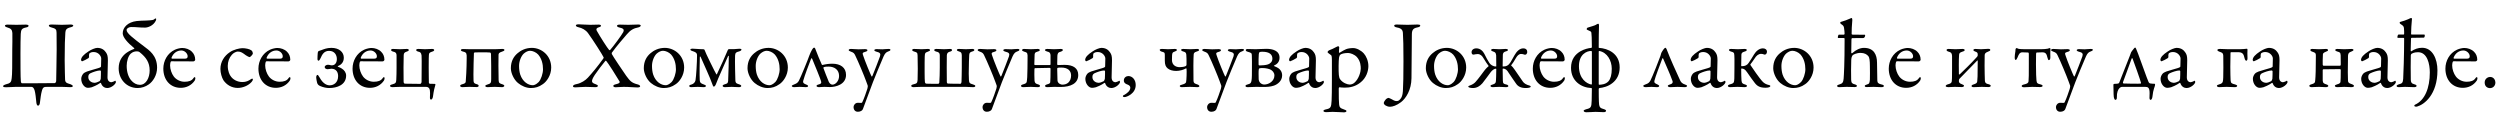 <?xml version="1.0"?>
<svg version="1.1" xmlns="http://www.w3.org/2000/svg" width="1036.071px" height="51px"><path fill="#000000" d="M25.72,36l-6.16,0c-1.32,0-1.84,0.04-2.28,1.96c-0.28,0.96-0.48,2.6-0.76,4.76c-0.04,0.48-0.36,1.08-0.76,1.08c-0.28,0-0.6-0.44-0.68-1.16c-0.2-2.08-0.4-3.96-0.72-5.12c-0.28-0.92-0.68-1.52-1.32-1.52l-6.52,0c-0.96,0-2.64,0.16-3.96,0.16c-0.96,0-1.28-0.16-1.28-0.4c0-0.4,0.56-0.64,1-0.76c2.08-0.48,2.4-1,2.56-2.52c0.24-1.6,0.24-5.76,0.24-12c0-1.24,0.12-5.28,0.04-6.8c-0.08-1.32-0.6-1.88-2-2.28c-0.84-0.24-1.08-0.48-1.08-0.76s0.48-0.44,1.12-0.44c1.08,0,2.56,0.08,3.64,0.08c1.64,0,2.84-0.08,3.8-0.08c0.84,0,1.24,0.2,1.24,0.44c0,0.4-0.32,0.6-1.12,0.76c-1.72,0.36-2,0.92-2.12,2.64c-0.08,1.08-0.12,5.16-0.12,8.24c0,2.92,0,10.16,0.16,11.4c0.08,0.76,0.36,0.84,0.6,0.84c4.36,0.04,8.16-0.08,13.44-0.08c0.24,0,0.48-0.32,0.6-0.8c0-0.96,0.2-9.92,0.2-13.16c0-1.76-0.04-5.32-0.04-6.88c0-1.48-0.4-1.76-2.16-2.24c-0.6-0.16-1.04-0.4-1.04-0.8c0-0.28,0.44-0.4,1.28-0.4c1.04,0,3,0.12,4.12,0.12c1.28,0,3.12-0.12,3.6-0.12c0.64,0,1.12,0.16,1.12,0.48c0,0.2-0.32,0.48-1.16,0.68c-1.72,0.4-2.04,1.08-2.12,2.2c-0.16,1.88-0.28,5.56-0.28,11.44c0,3.6,0.16,7.2,0.16,7.72c0,1.56,0.56,1.72,2.28,2.24c0.56,0.2,0.92,0.48,0.92,0.76c0,0.32-0.36,0.44-1.12,0.44c-0.68,0-2.12-0.12-3.32-0.12z M40.31,19.84c2,0,3,1,3.6,1.88c0.6,0.84,0.8,1.64,0.8,3.32c0,1.56-0.16,6.6-0.16,7.04c0,1.84,1.28,2,1.6,2c0.16,0,1.08-0.28,1.52-0.6c0.12-0.08,0.16,0,0.24,0.12c0.12,0.12,0.12,0.36,0.12,0.4c0,0.76-1.8,2.48-3.6,2.48c-0.92,0-2.08-0.52-2.56-2c0-0.04-0.16-0.2-0.24-0.16c-1.48,1.04-3.2,1.72-3.6,1.84c-0.44,0.16-1.4,0.24-1.6,0.24c-1.4,0-2.76-1.72-2.76-3.72c0-0.72,0.32-1.48,0.76-2.04c0.4-0.52,1-0.72,1.6-1c0.6-0.24,3.8-1.12,4.68-1.4c0.92-0.28,1.16-0.48,1.16-0.72c0.04-0.36,0.08-2.8,0.08-3.28c0-1-1.16-2.68-3.12-2.68c-0.84,0-1.36,0.24-1.64,0.44c-0.24,0.12-0.36,0.84-0.28,1.64c0,0.12-0.16,0.36-0.24,0.44c-0.4,0.32-2.4,1.32-2.6,1.32c-0.24,0-0.48-0.32-0.48-0.52c0-1.16,1.12-2.28,3-3.52c1.16-0.84,2.96-1.52,3.72-1.52z M39.11,34.32c0.6,0,1.4-0.28,2.16-0.68c0.24-0.16,0.48-0.92,0.48-1c0.08-0.96,0.08-2.32,0.08-3.12c0-0.12-0.16-0.32-0.32-0.32c-1.12,0-3.04,0.68-4.12,1.2c-0.4,0.28-0.8,0.56-0.8,1.52c0,1.76,1.68,2.4,2.52,2.4z M56.781,21.28c-1.04,0-1.76,0.24-2.6,0.96c-1.04,0.96-1.68,3.08-1.68,5c0,5.28,2.88,7.92,5.48,7.92s4.04-3,4.04-5.96c0-3.28-1.44-5.4-4.08-7.52c-0.32-0.28-0.72-0.4-1.16-0.4z M55.581,19.92c-2.6-2.12-4.72-4.44-4.72-6.12c0-2.44,2.12-4.64,5.76-5.08c1.4-0.16,2.64-0.16,3.76-0.2c2.92-0.12,3.28-0.24,3.72-0.68c0.08-0.08,0.28-0.2,0.4-0.2c0.32,0,0.24,0.52,0.12,0.84c-1.08,2.32-3.52,2.96-4.48,2.96c-2.52,0-3.44-0.24-5.64-0.24c-1.32,0-2.04,0.68-2.04,1.24c0,1.32,2.64,3.32,7.2,6.76c2.16,1.64,5.44,3.76,5.44,8.84c0,3.2-1.76,5.8-3.48,6.96c-1.32,0.92-2.88,1.48-4.6,1.48c-4.56,0-7.84-3.64-7.84-8.16c0-3.2,1.52-5.08,3.04-6.28c0.88-0.64,1.84-1.2,3.32-1.76c0.16-0.08,0.2-0.24,0.04-0.36z M75.531,19.88c1.4,0,2.96,0.52,3.96,1.52c0.88,0.84,1.4,1.96,1.4,3.36c0,0.24-0.32,0.68-0.76,0.68s-7.28,0-9.12-0.04c-0.12,0-0.28,0.2-0.32,0.32c-0.12,0.32-0.2,1-0.2,1.4c0,1.56,0.64,3.4,1.52,4.56c0.88,1.2,2.56,2.2,4.48,2.2c1.76,0,2.96-0.44,3.64-1.44c0.16-0.24,0.36-0.48,0.52-0.48c0.24,0,0.32,0.28,0.32,0.48c0,0.32-0.16,0.76-0.28,0.96c-1.4,2.04-3.52,3-5.8,3c-4.32,0-7.2-3.28-7.2-7.96c0-3.2,1.68-6.4,4.8-7.84c1.04-0.48,2.36-0.72,3.04-0.72z M75.131,20.92c-1.8,0-3.32,1.12-4.04,2.96c-0.08,0.2,0.08,0.44,0.16,0.44c1.04,0.04,3.16,0.04,5.16,0c0.96,0,1.36-0.2,1.36-1c0-1.12-1.2-2.4-2.64-2.4z  M100.472,19.96c1.2,0,2.96,0.32,3.72,0.92c0.4,0.28,0.6,0.96,0.6,1.2c0,0.64-1.16,1.6-1.32,1.6c-0.24,0-0.92-0.32-1.56-0.76c-1.32-0.96-2-1.56-3.36-1.56c-0.64,0-1.84,0.56-2.48,1.36c-1.08,1.2-1.68,2.84-1.68,4.6c0,2.32,0.88,3.76,1.04,4c1,1.68,2.96,2.68,5.04,2.68c1.48,0,2.52-0.48,3.56-1.2c0.44-0.32,0.76-0.2,0.76,0c0,0.44-0.2,0.84-0.52,1.16c-1.4,1.56-3.68,2.48-5.76,2.48c-2.52,0-4.64-1.32-5.92-3.2c-0.68-1.12-1.24-3-1.24-4.68c0-2.92,1.56-5.36,3.88-6.92c1.56-1.12,4.16-1.68,5.24-1.68z M114.943,19.88c1.4,0,2.96,0.52,3.96,1.52c0.88,0.84,1.4,1.96,1.4,3.36c0,0.24-0.32,0.68-0.76,0.68s-7.28,0-9.12-0.04c-0.12,0-0.28,0.2-0.32,0.32c-0.12,0.32-0.2,1-0.2,1.4c0,1.56,0.64,3.4,1.52,4.56c0.88,1.2,2.56,2.2,4.48,2.2c1.76,0,2.96-0.44,3.64-1.44c0.16-0.24,0.36-0.48,0.52-0.48c0.24,0,0.32,0.28,0.32,0.48c0,0.32-0.16,0.76-0.28,0.96c-1.4,2.04-3.52,3-5.8,3c-4.32,0-7.2-3.28-7.2-7.96c0-3.2,1.68-6.4,4.8-7.84c1.04-0.48,2.36-0.72,3.04-0.72z M114.543,20.92c-1.8,0-3.32,1.12-4.04,2.96c-0.08,0.2,0.08,0.44,0.16,0.44c1.04,0.04,3.16,0.04,5.16,0c0.96,0,1.36-0.2,1.36-1c0-1.12-1.2-2.4-2.64-2.4z  M143.444,31.32c0,3.92-3.88,5.16-7,5.16c-1.2,0-2.52-0.28-3.8-0.84c-0.72-0.32-1.08-0.76-1.24-1.4c-0.16-0.48-0.28-1.44-0.36-2.04c-0.04-0.64,0.24-1.16,0.52-1.16c0.2,0,0.44,0.28,0.84,1c1.56,2.88,3.24,3.32,4.24,3.32c1.64,0,3.48-1.12,3.48-3.8c0-1.2-0.44-3.04-2.8-3.08c-0.44,0-0.88,0.2-1.52,0.2s-1.24-0.32-1.24-0.88s0.72-0.96,1.32-0.96c0.72,0,1.08,0.24,1.64,0.24c1.4,0,2.08-1.2,2.08-2.6c0-1.64-0.92-3.4-3.24-3.4c-2,0-2.84,1.44-3.52,3.04c-0.2,0.48-0.56,1.04-0.84,1.04c-0.32,0-0.44-0.44-0.44-0.6c0-0.28,0.04-2.24,0.12-2.68c0.04-0.36,0.2-0.6,0.36-0.72c0.08-0.04,0.84-0.28,1.28-0.44c0.84-0.32,2.16-0.88,4-0.88c3.24,0,5.16,1.76,5.16,4.08c0,1.96-1.16,2.96-2.44,3.48c-0.2,0.08,0,0.28,0.16,0.32c0.64,0.2,1,0.44,1.48,0.72c1.04,0.64,1.76,1.68,1.76,2.88z M153.954,19.88c1.4,0,2.96,0.52,3.96,1.52c0.88,0.84,1.4,1.96,1.4,3.36c0,0.24-0.32,0.68-0.76,0.68s-7.28,0-9.12-0.04c-0.12,0-0.28,0.2-0.32,0.32c-0.12,0.32-0.2,1-0.2,1.4c0,1.56,0.64,3.4,1.52,4.56c0.88,1.2,2.56,2.2,4.48,2.2c1.76,0,2.96-0.44,3.64-1.44c0.16-0.24,0.36-0.48,0.52-0.48c0.24,0,0.32,0.28,0.32,0.48c0,0.32-0.16,0.76-0.28,0.96c-1.4,2.04-3.52,3-5.8,3c-4.32,0-7.2-3.28-7.2-7.96c0-3.2,1.68-6.4,4.8-7.84c1.04-0.48,2.36-0.72,3.04-0.72z M153.554,20.92c-1.8,0-3.32,1.12-4.04,2.96c-0.08,0.2,0.08,0.44,0.16,0.44c1.04,0.04,3.16,0.04,5.16,0c0.96,0,1.36-0.2,1.36-1c0-1.12-1.2-2.4-2.64-2.4z M162.065,20.72c0-0.24,0.32-0.44,0.76-0.44c1.16,0,2,0.12,2.92,0.12c1.28,0,1.76-0.12,2.84-0.12c0.44,0,0.84,0.16,0.84,0.44c0,0.2-0.2,0.48-0.8,0.64c-1.08,0.36-1.28,0.68-1.32,1.56c-0.04,1.04-0.08,3.12-0.08,5l0.04,5.84c0,0.44,0.12,0.84,0.52,0.92c0.84,0.04,5.48,0.04,6.36,0.08c0.24,0,0.52-0.36,0.56-0.8c0.04-0.88,0.04-4.32,0.04-5.96c0-1.44,0.04-4.28-0.04-5c-0.16-1.28-0.64-1.44-1.36-1.6c-0.64-0.16-0.88-0.44-0.88-0.68c0-0.2,0.28-0.44,0.96-0.44c0.92,0,1.76,0.12,2.64,0.12c1.32,0,2-0.12,2.96-0.12c0.44,0,0.92,0.12,0.92,0.44s-0.28,0.52-0.96,0.72c-0.96,0.32-1.2,0.56-1.24,1.36c-0.04,1-0.08,1.16-0.08,5.12c0,3.6,0.08,5.48,0.08,6.36c0,0.2,0.2,0.44,0.48,0.44l1.96,0.04c0.16,0,0.36,0.2,0.24,0.44c-0.28,0.84-0.68,2.36-1,4.88c-0.08,0.64-0.44,1.2-0.8,1.2s-0.48-0.36-0.44-1.16c0.04-0.44,0.04-1.2,0.04-1.52c0-1.64-0.28-2.6-1.76-2.6l-10.68,0c-1.32,0-2.44,0.12-3.16,0.12c-0.4,0-1-0.2-1-0.48c0-0.32,0.28-0.52,0.96-0.68c1.4-0.36,1.56-0.72,1.64-1.8c0.08-1.04,0.12-3.76,0.12-5.04c0.04-2.48,0.04-3.16,0-5.08c0-1.28-0.68-1.48-1.4-1.64c-0.6-0.16-0.88-0.44-0.88-0.68z  M205.006,20.4c1.32,0,2.36-0.12,3.08-0.12c0.6,0,0.96,0.12,0.96,0.4c0,0.32-0.24,0.48-0.88,0.68c-1.44,0.44-1.52,0.84-1.56,1.36c0,0.32-0.04,2.24-0.04,4.48c0,2.4,0.04,4.64,0.08,6.04c0.04,1.24,0.52,1.36,1.52,1.68c0.64,0.2,0.84,0.44,0.84,0.68c0,0.2-0.44,0.52-0.88,0.52c-0.32,0-2.2-0.12-3.08-0.12c-1.28,0-2.2,0.12-2.96,0.12c-0.44,0-0.96-0.16-0.96-0.44c0-0.36,0.28-0.48,0.96-0.68c1.32-0.36,1.48-0.72,1.48-2.24l0-5.48c0-1.24-0.04-4.16-0.08-4.84c-0.04-0.56-0.2-0.64-0.52-0.68c-2-0.16-4.2-0.04-6.16-0.04c-0.12,0-0.4,0.16-0.4,0.32c-0.08,0.92-0.2,7.52-0.2,8.8c0,2.44,0,1.64,0.04,2.52c0.04,1.24,0.64,1.32,1.44,1.56c0.64,0.2,0.68,0.44,0.68,0.68c0,0.2-0.24,0.48-0.8,0.48c-0.28,0-2.16-0.08-3.04-0.08c-1.32,0-2.2,0.12-2.92,0.12c-0.44,0-0.92-0.24-0.92-0.52c0-0.32,0.36-0.56,1-0.72c0.92-0.24,1.24-0.52,1.32-0.96c0.08-0.52,0.4-5.6,0.4-9.68c0-1.16,0.04-0.44,0-1.24c-0.08-1.24-0.56-1.4-1.56-1.64c-0.6-0.16-0.84-0.36-0.84-0.6c0-0.28,0.32-0.44,1-0.44c0.36,0,1.96,0.04,2.84,0.08c2.32,0.04,7.52,0.04,10.16,0z M220.436,19.84c3.96,0,8,3.12,8,8.16c0,3.32-2,5.92-3.48,6.88c-1.6,1.16-3.16,1.6-4.96,1.6c-1.84,0-3.84-0.84-5.32-2.08c-1.72-1.4-2.96-4.12-2.96-6.12c0-3.04,1.28-4.96,2.8-6.24c1.24-1.08,3.24-2.2,5.92-2.2z M219.676,21.04c-0.84,0-1.76,0.44-2.6,1.16c-1.04,0.96-1.96,3.04-1.96,5.12c0,1.32,0.16,2.56,0.48,3.56c1,3,3.28,4.44,5.2,4.44c0.44,0,1.32-0.2,2.44-1.32c1-1.08,1.8-3.56,1.8-5.28c0-2.08-0.48-4.36-2-6.12c-0.88-0.96-2.32-1.56-3.36-1.56z  M238.657,10.56c0-0.24,0.2-0.48,1.16-0.48c0.76,0,3.44,0.2,4.84,0.2c1.56,0,2.28-0.08,3.44-0.08c0.48,0,0.96,0.12,0.96,0.44c0,0.28-0.16,0.48-0.92,0.68c-0.84,0.24-1.24,0.68-0.76,1.52c1.2,2.16,4.4,7.2,5.04,7.84c0.12,0.12,0.36,0.16,0.4,0.08c1.36-1.52,4.76-6.12,5.44-7.4c0.64-1.24-0.12-1.64-1.56-1.96c-0.76-0.16-1-0.48-1-0.68c0-0.32,0.4-0.52,1.16-0.52c1.2,0,2.48,0.08,3.56,0.08c0.96,0,3.28-0.12,4.2-0.12c0.48,0,0.96,0.2,0.92,0.44c0,0.32-0.44,0.6-0.88,0.72c-2.12,0.4-3.4,1.16-4.92,2.96c-1.4,1.64-4.24,4.88-6.2,7.6c-0.04,0.08-0.04,0.36,0,0.48c0.24,0.64,5.12,7.84,6,9.08c1.6,2.12,2.12,2.88,4.8,3.56c0.64,0.16,0.96,0.52,0.96,0.76c0,0.28-0.32,0.48-1.2,0.48c-1.44,0-3.12-0.24-5.6-0.24c-1.12,0-2.84,0.16-3.32,0.16c-0.72,0-1-0.28-1-0.52c0-0.32,0.2-0.48,0.88-0.68c0.6-0.16,1.16-0.28,1.52-0.52c0.16-0.12,0.36-0.44,0.16-0.72c-1-1.76-4.96-7.96-5.44-8.4c-0.08-0.08-0.28-0.24-0.4-0.12c-1.32,1.6-3.24,4.12-4.4,5.84c-1.88,2.88-1.24,3.28,0.32,3.84c0.68,0.24,0.96,0.44,0.96,0.72c0,0.36-0.48,0.52-1,0.52c-1,0-2.84-0.12-4.12-0.12c-1.64,0-3.24,0.2-4.16,0.2c-0.72,0-1.04-0.16-1.04-0.44c0-0.36,0.4-0.72,1.52-0.92c1.88-0.36,3.72-1.6,4.68-2.68c1.72-1.88,3.88-4.44,6.36-7.88c0.2-0.28,0.2-0.44,0.12-0.56c-0.32-0.8-4.4-7.2-6.44-10c-1-1.36-2.52-2.12-3.96-2.44c-0.76-0.16-1.08-0.44-1.08-0.72z M275.528,19.84c3.96,0,8,3.12,8,8.16c0,3.32-2,5.92-3.48,6.88c-1.6,1.16-3.16,1.6-4.96,1.6c-1.84,0-3.84-0.84-5.32-2.08c-1.72-1.4-2.96-4.12-2.96-6.12c0-3.04,1.28-4.96,2.8-6.24c1.24-1.08,3.24-2.2,5.92-2.2z M274.768,21.04c-0.84,0-1.76,0.44-2.6,1.16c-1.04,0.96-1.96,3.04-1.96,5.12c0,1.32,0.16,2.56,0.48,3.56c1,3,3.28,4.44,5.2,4.44c0.44,0,1.32-0.2,2.44-1.32c1-1.08,1.8-3.56,1.8-5.28c0-2.08-0.48-4.36-2-6.12c-0.88-0.96-2.32-1.56-3.36-1.56z M292.038,20.8c0.12,0.64,4.36,9.28,4.84,10c0.08,0.08,0.16,0.12,0.24-0.08c0.96-1.96,4.08-8.8,4.48-9.92c0.08-0.2,0.28-0.44,0.44-0.44l1.48,0c1.32,0.04,1.92-0.16,2.92-0.16c0.52,0,0.84,0.08,0.84,0.36c0,0.32-0.48,0.6-0.76,0.68c-1.52,0.4-1.8,0.64-1.88,1.8c-0.12,2.24,0.08,9.36,0.12,10.28c0.04,1.28,0.76,1.36,1.6,1.64c0.6,0.2,0.84,0.44,0.84,0.68c0,0.28-0.44,0.48-0.92,0.48c-1.24,0-2.2-0.12-3.08-0.12c-0.84,0-1.76,0.12-2.8,0.12c-0.44,0-0.92-0.2-0.92-0.52c0-0.24,0.24-0.48,0.92-0.68c1-0.28,1.28-0.44,1.36-1.36c0.16-2.2,0.28-9.6,0.28-10.28c0-0.16-0.24-0.24-0.32,0c-1.36,3.24-4.16,9.2-5,11.56c-0.16,0.52-0.64,1.08-0.88,1.08c-0.28,0-0.56-0.8-0.64-1.08c-0.96-2.76-3.52-8.24-4.84-11.28c-0.04-0.08-0.28-0.28-0.32-0.04c-0.08,0.96-0.16,8.16-0.04,9.64c0.08,1.04,0.36,1.4,1.68,1.84c0.64,0.2,0.88,0.4,0.88,0.64c0,0.32-0.48,0.48-0.96,0.48c-0.68,0-1.52-0.12-2.4-0.12c-1.32,0-1.88,0.12-2.76,0.12c-0.44,0-0.8-0.2-0.8-0.48c0-0.24,0.2-0.44,0.88-0.6c0.88-0.24,1.56-0.92,1.72-1.76c0.28-1.52,0.64-7.64,0.64-10.36c0-1.12-0.84-1.4-1.92-1.76c-0.64-0.2-0.84-0.4-0.84-0.64c0-0.2,0.36-0.36,0.8-0.36c1.12,0,2.32,0.2,3.24,0.2c0.6,0,1.08,0.04,1.36,0.04c0.24,0,0.52,0.2,0.52,0.4z M318.509,19.84c3.96,0,8,3.12,8,8.16c0,3.32-2,5.92-3.48,6.88c-1.6,1.16-3.16,1.6-4.96,1.6c-1.84,0-3.84-0.84-5.32-2.08c-1.72-1.4-2.96-4.12-2.96-6.12c0-3.04,1.28-4.96,2.8-6.24c1.24-1.08,3.24-2.2,5.92-2.2z M317.749,21.04c-0.84,0-1.76,0.44-2.6,1.16c-1.04,0.96-1.96,3.04-1.96,5.12c0,1.32,0.16,2.56,0.48,3.56c1,3,3.28,4.44,5.2,4.44c0.44,0,1.32-0.2,2.44-1.32c1-1.08,1.8-3.56,1.8-5.28c0-2.08-0.48-4.36-2-6.12c-0.88-0.96-2.32-1.56-3.36-1.56z M340.899,26.92c1.24-0.32,2.72-0.52,4.08-0.52c3.28,0,5.64,1.56,5.64,4.64c0,4-4.28,5.04-6.72,5.04c-0.64,0-2.08-0.08-2.24-0.08c-0.8,0-1.8,0.12-2.24,0.12s-1.04-0.2-1.04-0.48c0-0.32,0.36-0.52,1.04-0.68c0.76-0.2,0.96-0.48,0.92-0.96c-0.12-1-2.84-7.36-3.72-9.56c-0.2-0.56-0.44-0.24-0.52,0c-0.84,2.16-2.64,6.88-3.2,8.96c-0.28,1,0.36,1.32,1.24,1.64c0.4,0.16,0.76,0.36,0.76,0.64c0,0.32-0.48,0.44-0.88,0.44c-0.72,0-1.6-0.12-2.64-0.12c-0.8,0-1.52,0.12-2.24,0.12c-0.64,0-1-0.24-1-0.48c0-0.2,0.36-0.44,0.96-0.64c0.8-0.32,1.48-0.6,1.96-1.48c0.8-1.52,3.88-9.04,4.36-10.52c0.16-0.44,0.36-0.8,0.48-1.16c0.24-0.56,0.6-1.16,0.84-1.56c0.24-0.32,0.4-0.52,0.68-0.52c0.16,0,0.36,0.04,0.64,0.92c0.64,1.68,1.72,4.36,2.52,6.08c0.08,0.12,0.2,0.2,0.32,0.16z M347.739,31.48c0-2.56-1.92-3.88-4.32-3.88c-0.84,0-1.52,0.04-2,0.24c-0.16,0.04-0.24,0.16-0.16,0.4c0.2,0.6,1.6,4.24,2.24,5.72c0.36,0.68,0.88,1.12,1.52,1.12c1.16,0,2.72-1.44,2.72-3.6z M351.73,20.76c0-0.16,0.12-0.48,0.96-0.48c1,0,1.96,0.16,3.12,0.16c1.12,0,2.32-0.08,2.8-0.08c0.32,0,0.88,0.12,0.88,0.44c0,0.28-0.28,0.52-0.92,0.68c-1.12,0.32-1.24,0.52-0.84,1.56c0.6,1.92,3.16,8.16,3.48,8.64c0.04,0.08,0.2,0.08,0.32-0.16c0.48-1.08,2.96-7.52,3.16-8.16c0.36-1.12,0.04-1.6-1.52-1.96c-0.48-0.12-0.84-0.4-0.84-0.56c0-0.36,0.52-0.48,1-0.48c0.76,0,1.84,0.08,2.36,0.08c0.56,0,1.48-0.16,2.52-0.16c0.52,0,0.8,0.08,0.8,0.36c0,0.36-0.4,0.52-0.88,0.68c-0.84,0.28-1.36,0.76-1.96,2.08c-1.32,3-3.48,8.32-4.4,10.64c-1.4,3.64-2.88,7.76-4.16,11.16c-0.16,0.52-0.92,1.12-2.08,1.12c-1.36,0-1.8-1.12-1.8-1.96c0-0.68,0.64-1.76,1.76-1.76c0.2,0,1.04,0.04,1.44,0.04c0.36,0,0.44-0.28,0.6-0.68c0.36-0.64,1.64-4.16,1.92-5.16c0.12-0.56,0.28-1.08,0.12-1.44c-0.12-0.28-0.44-1.2-0.6-1.64c-0.84-2.36-3.32-8.28-4.56-10.8c-0.36-0.72-0.56-1.12-1.88-1.56c-0.56-0.2-0.8-0.36-0.8-0.6z  M378.031,20.72c0-0.24,0.36-0.44,0.76-0.44c1.24,0,2.2,0.12,3.08,0.12c1.28,0,1.96-0.12,2.68-0.12c0.44,0,0.88,0.16,0.88,0.44c0,0.32-0.24,0.44-0.88,0.68c-1.24,0.44-1.24,0.64-1.32,2.12c-0.04,0.64-0.04,1.32-0.04,2.44c0,1.2-0.04,7.28,0.12,8.04c0.08,0.4,0.24,0.64,0.6,0.68c0.76,0.04,4.56,0.08,4.96,0.04c0.16,0,0.32-0.28,0.4-0.44c0.12-0.92,0.2-4.84,0.2-6.24l0-5.04c0-1.28-0.72-1.44-1.4-1.6c-0.64-0.16-0.92-0.44-0.92-0.68c0-0.2,0.4-0.44,0.88-0.44c1.12,0,2.28,0.12,3.16,0.12c1.32,0,1.8-0.12,2.52-0.12c0.48,0,0.84,0.2,0.84,0.44c0,0.32-0.28,0.56-0.88,0.68c-0.88,0.24-1.24,0.68-1.28,1.56c-0.04,1-0.04,1.12-0.04,4.92c0,3.52,0,5.2,0.04,6c0,0.64,0.28,0.76,0.52,0.76c0.4,0.04,4.72,0.12,5.08,0.08c0.28,0,0.44-0.36,0.48-0.72c0.08-0.96,0.08-3.96,0.12-5.96c0-1.88,0.04-3.6,0-5.04c-0.04-1.24-0.32-1.4-1.2-1.68c-0.64-0.2-0.84-0.36-0.84-0.6s0.28-0.44,0.88-0.44c0.8,0,1.92,0.12,2.8,0.12c1.32,0,2.04-0.12,2.72-0.12c0.44,0,0.84,0.16,0.84,0.44c0,0.24-0.24,0.48-0.92,0.64c-0.88,0.24-1.16,0.64-1.2,1.44c-0.04,1-0.2,3.68-0.2,7.68c0,1.36,0.04,1.8,0.08,2.64c0.08,1.32,0.36,1.48,1.72,1.88c0.64,0.2,0.92,0.36,0.92,0.64c0,0.36-0.4,0.48-0.96,0.48c-0.32,0-2.24-0.12-3.12-0.12l-18.24,0c-1.32,0-2.6,0.12-3.32,0.12c-0.4,0-0.92-0.2-0.92-0.48c0-0.32,0.24-0.52,0.88-0.68c1.4-0.36,1.64-0.44,1.76-1.8c0.04-0.32,0.08-2.48,0.08-4.64c0-2.36-0.04-4.12-0.08-5.52c-0.04-1.28-0.32-1.28-1.44-1.64c-0.6-0.2-0.8-0.4-0.8-0.64z M405.181,20.76c0-0.16,0.12-0.48,0.96-0.48c1,0,1.96,0.16,3.12,0.16c1.12,0,2.32-0.08,2.8-0.08c0.32,0,0.88,0.12,0.88,0.44c0,0.28-0.28,0.52-0.92,0.68c-1.12,0.32-1.24,0.52-0.84,1.56c0.6,1.92,3.16,8.16,3.48,8.64c0.04,0.08,0.2,0.08,0.32-0.16c0.48-1.08,2.96-7.52,3.16-8.16c0.36-1.12,0.04-1.6-1.52-1.96c-0.48-0.12-0.84-0.4-0.84-0.56c0-0.36,0.52-0.48,1-0.48c0.76,0,1.84,0.08,2.36,0.08c0.56,0,1.48-0.16,2.52-0.16c0.52,0,0.8,0.08,0.8,0.36c0,0.36-0.4,0.52-0.88,0.68c-0.84,0.28-1.36,0.76-1.96,2.08c-1.32,3-3.48,8.32-4.4,10.64c-1.4,3.64-2.88,7.76-4.16,11.16c-0.16,0.52-0.92,1.12-2.08,1.12c-1.36,0-1.8-1.12-1.8-1.96c0-0.68,0.64-1.76,1.76-1.76c0.2,0,1.04,0.04,1.44,0.04c0.36,0,0.44-0.28,0.6-0.68c0.36-0.64,1.64-4.16,1.92-5.16c0.12-0.56,0.28-1.08,0.12-1.44c-0.12-0.28-0.44-1.2-0.6-1.64c-0.84-2.36-3.32-8.28-4.56-10.8c-0.36-0.72-0.56-1.12-1.88-1.56c-0.56-0.2-0.8-0.36-0.8-0.6z M446.852,31.08c0,3.56-3.2,4.96-7.32,4.96c-0.48,0-1.72-0.04-2.64-0.04s-2.48,0.12-2.92,0.12s-0.88-0.2-0.88-0.48c0-0.24,0.2-0.48,0.88-0.68c1.08-0.28,1.24-0.52,1.28-0.96c0.08-0.64,0.12-2.84,0.12-5.52c0-0.2-0.12-0.36-0.32-0.36c-1.44,0.04-5.56,0.08-6.08,0.12c-0.2,0-0.28,0.2-0.28,0.56c-0.04,1-0.04,3.32,0.04,4.56c0.12,1.24,0.76,1.4,1.48,1.6c0.64,0.2,0.8,0.44,0.8,0.68c0,0.32-0.44,0.48-0.92,0.48c-0.28,0-2.04-0.12-2.88-0.12c-1.32,0-2.44,0.12-3.12,0.12c-0.72,0-0.96-0.28-0.96-0.56c0-0.24,0.36-0.48,1-0.64c0.92-0.24,1.24-0.56,1.36-0.96c0.16-0.64,0.32-2.84,0.32-5.64c0-3.6,0.08-4.56,0.04-5.36c-0.08-1.24-0.44-1.24-1.44-1.56c-0.6-0.2-0.84-0.4-0.84-0.64s0.36-0.48,0.76-0.48c0.36,0,1.96,0.12,2.84,0.12c1.28,0,2.08-0.12,2.88-0.12c0.48,0,0.88,0.2,0.88,0.48c0,0.24-0.36,0.48-0.88,0.6c-1.28,0.32-1.24,0.88-1.28,1.4c-0.04,1.24-0.12,3.92-0.12,3.92c0,0.16,0.08,0.28,0.36,0.28l6.04,0c0.24,0,0.32-0.08,0.32-0.36c0-1.88,0.04-3.24,0-3.68c-0.08-1.24-0.68-1.4-1.4-1.56c-0.44-0.12-0.92-0.36-0.92-0.64c0-0.24,0.52-0.44,1-0.44c0.32,0,1.8,0.12,2.72,0.12c1.32,0,2.08-0.12,2.84-0.12c0.44,0,0.88,0.16,0.88,0.44c0,0.24-0.44,0.56-0.72,0.64c-1.32,0.32-1.44,0.72-1.56,1.72c-0.04,0.36-0.08,2.36-0.08,3.52c0,0.16,0.12,0.36,0.24,0.36c0.24,0,1.56-0.08,2.84-0.08c3.76,0,5.64,1.52,5.64,4.2z M443.892,31.32c0-2.04-1.36-3.32-4.08-3.32c-0.52,0-1.04,0-1.36,0.08c-0.28,0.08-0.32,0.2-0.32,0.44c0,1.52,0.04,3.28,0.12,4.8c0.08,1.36,1.52,1.76,1.96,1.76c1,0,1.8-0.24,2.48-0.8c0.72-0.64,1.2-1.68,1.2-2.96z M456.442,19.84c2,0,3,1,3.6,1.88c0.6,0.84,0.8,1.64,0.8,3.32c0,1.56-0.16,6.6-0.16,7.04c0,1.84,1.28,2,1.6,2c0.16,0,1.08-0.28,1.52-0.6c0.12-0.08,0.16,0,0.24,0.12c0.12,0.12,0.12,0.36,0.12,0.4c0,0.76-1.8,2.48-3.6,2.48c-0.92,0-2.08-0.52-2.56-2c0-0.04-0.16-0.2-0.24-0.16c-1.48,1.04-3.2,1.72-3.6,1.84c-0.44,0.16-1.4,0.24-1.6,0.24c-1.4,0-2.76-1.72-2.76-3.72c0-0.72,0.32-1.48,0.76-2.04c0.4-0.52,1-0.72,1.6-1c0.6-0.24,3.8-1.12,4.68-1.4c0.92-0.28,1.16-0.48,1.16-0.72c0.04-0.36,0.08-2.8,0.08-3.28c0-1-1.16-2.68-3.12-2.68c-0.84,0-1.36,0.24-1.64,0.44c-0.24,0.12-0.36,0.84-0.28,1.64c0,0.12-0.16,0.36-0.24,0.44c-0.4,0.32-2.4,1.32-2.6,1.32c-0.24,0-0.48-0.32-0.48-0.52c0-1.16,1.12-2.28,3-3.52c1.16-0.84,2.96-1.52,3.72-1.52z M455.242,34.32c0.6,0,1.4-0.28,2.16-0.68c0.24-0.16,0.48-0.92,0.48-1c0.08-0.96,0.08-2.32,0.08-3.12c0-0.12-0.16-0.32-0.32-0.32c-1.12,0-3.04,0.68-4.12,1.2c-0.4,0.28-0.8,0.56-0.8,1.52c0,1.76,1.68,2.4,2.52,2.4z M467.632,31.52c1.52,0,3.04,1.36,3.04,3.72c0,3.6-3.8,5-4.6,5c-0.28,0-0.72-0.08-0.72-0.36c0-0.36,0.44-0.52,0.72-0.64c0.8-0.48,2.36-1.48,2.36-2.92c0-0.68-0.6-1.08-1.16-1.28c-0.44-0.16-1.52-0.52-1.52-1.68c0-1.32,1.12-1.84,1.88-1.84z  M497.053,35.72c0,0.2-0.32,0.4-0.8,0.4c-0.92,0-1.52-0.12-3.16-0.12c-1.32,0-2.24,0.12-3.28,0.12c-0.44,0-0.88-0.16-0.88-0.44c0-0.32,0.36-0.48,1.04-0.64c0.88-0.24,1.4-0.52,1.56-0.96c0.2-0.52,0.32-4.84,0.2-5.52c-0.08-0.24-0.08-0.32-0.28-0.2c-0.92,0.56-2.56,1.04-4,1.04c-1.36,0-2.64-0.32-3.52-1.04c-0.84-0.68-1.2-1.6-1.2-3.2l0-2.28c0-1.08-0.12-1.16-1.16-1.44c-0.48-0.12-0.96-0.4-0.96-0.8c0-0.2,0.4-0.36,0.96-0.36c1.16,0,1.56,0.12,2.44,0.12c1.2,0,2.12-0.12,2.8-0.12c0.64,0,0.92,0.16,0.92,0.44s-0.4,0.48-0.88,0.64c-0.96,0.32-1.04,0.56-1.12,1.68c-0.04,0.64-0.04,1.4-0.04,1.84c0,2.04,1.56,2.96,3.2,2.96c0.88,0,1.96-0.16,2.56-0.48c0.2-0.12,0.28-0.48,0.28-0.64c0-1.44,0-3.44-0.08-3.84c-0.04-1.24-0.64-1.36-1.36-1.56c-0.6-0.2-0.8-0.4-0.8-0.64s0.36-0.4,0.8-0.4c0.32,0,2.04,0.12,2.92,0.12c1.28,0,2.2-0.12,2.92-0.12c0.44,0,0.8,0.16,0.8,0.44c0,0.2-0.16,0.4-0.88,0.6c-1.28,0.36-1.32,0.84-1.36,1.32c-0.04,0.56-0.12,2.24-0.12,4.52c0,2.4,0,4.8,0.04,6.2c0.04,1.28,0.76,1.32,1.64,1.64c0.6,0.24,0.8,0.48,0.8,0.72z M498.244,20.76c0-0.16,0.12-0.48,0.96-0.48c1,0,1.96,0.16,3.12,0.16c1.12,0,2.32-0.08,2.8-0.08c0.32,0,0.88,0.12,0.88,0.44c0,0.28-0.28,0.52-0.92,0.68c-1.12,0.32-1.24,0.52-0.84,1.56c0.6,1.92,3.16,8.16,3.48,8.64c0.04,0.08,0.2,0.08,0.32-0.16c0.48-1.08,2.96-7.52,3.16-8.16c0.36-1.12,0.04-1.6-1.52-1.96c-0.48-0.12-0.84-0.4-0.84-0.56c0-0.36,0.52-0.48,1-0.48c0.76,0,1.84,0.08,2.36,0.08c0.56,0,1.48-0.16,2.52-0.16c0.52,0,0.8,0.08,0.8,0.36c0,0.36-0.4,0.52-0.88,0.68c-0.84,0.28-1.36,0.76-1.96,2.08c-1.32,3-3.48,8.32-4.4,10.64c-1.4,3.64-2.88,7.76-4.16,11.16c-0.16,0.52-0.92,1.12-2.08,1.12c-1.36,0-1.8-1.12-1.8-1.96c0-0.68,0.64-1.76,1.76-1.76c0.2,0,1.04,0.04,1.44,0.04c0.36,0,0.44-0.28,0.6-0.68c0.36-0.64,1.64-4.16,1.92-5.16c0.12-0.56,0.28-1.08,0.12-1.44c-0.12-0.28-0.44-1.2-0.6-1.64c-0.84-2.36-3.32-8.28-4.56-10.8c-0.36-0.72-0.56-1.12-1.88-1.56c-0.56-0.2-0.8-0.36-0.8-0.6z M530.274,23.92c0,1.72-1,2.68-2.24,3.24c-0.16,0-0.12,0.16,0.04,0.24c0.88,0.32,1.48,0.72,1.8,0.92c0.56,0.4,1.48,1.32,1.48,2.92c0,2.24-1.8,3.68-3.4,4.24c-1.52,0.52-3,0.56-4.48,0.56c-0.88,0-1.76-0.04-2.84-0.04c-1.24,0-2.24,0.04-3.64,0.12c-0.44,0-0.84-0.2-0.84-0.48c0-0.36,0.48-0.56,0.76-0.6c1.56-0.36,1.6-0.88,1.76-1.76c0.16-0.84,0.16-2.76,0.16-5.2c0-1.56,0.04-3.6-0.04-5.08c-0.04-0.96-0.08-1.08-1.72-1.56c-0.44-0.12-0.8-0.28-0.8-0.72c0-0.12,0.2-0.4,0.76-0.4c0.76,0,2.56,0.08,3.36,0.08c0.72,0,3.16-0.16,4.44-0.16c2.44,0,5.44,0.68,5.44,3.68z M527.314,24.32c0-1.64-1.08-2.88-4.2-2.88c-0.88,0-1.12,0.16-1.24,0.32c-0.04,0.08-0.16,0.28-0.2,0.8c-0.04,0.64-0.16,3.32-0.08,4.12c0.04,0.4,0.16,0.44,0.36,0.44c0.88,0,2.76-0.12,3.56-0.44c1.04-0.36,1.8-1.2,1.8-2.36z M528.154,31.28c0-1.2-0.8-1.96-1.48-2.36c-0.6-0.36-2-0.72-3.48-0.72c-0.48,0-0.72,0-1.2,0.12c-0.2,0.04-0.28,0.24-0.32,0.44c-0.12,0.56-0.08,2.96-0.04,4c0,0.36,0.16,1.08,0.6,1.52c0.24,0.28,0.92,0.76,1.64,0.76c2.08,0,4.28-1.48,4.28-3.76z M540.945,19.84c2,0,3,1,3.6,1.88c0.6,0.84,0.8,1.64,0.8,3.32c0,1.56-0.16,6.6-0.16,7.04c0,1.84,1.28,2,1.6,2c0.16,0,1.08-0.28,1.52-0.6c0.12-0.08,0.16,0,0.24,0.12c0.12,0.12,0.12,0.36,0.12,0.4c0,0.76-1.8,2.48-3.6,2.48c-0.92,0-2.08-0.52-2.56-2c0-0.04-0.16-0.2-0.24-0.16c-1.48,1.04-3.2,1.72-3.6,1.84c-0.44,0.16-1.4,0.24-1.6,0.24c-1.4,0-2.76-1.72-2.76-3.72c0-0.72,0.32-1.48,0.76-2.04c0.4-0.52,1-0.72,1.6-1c0.6-0.24,3.8-1.12,4.68-1.4c0.92-0.28,1.16-0.48,1.16-0.72c0.04-0.36,0.08-2.8,0.08-3.28c0-1-1.16-2.68-3.12-2.68c-0.84,0-1.36,0.24-1.64,0.44c-0.24,0.12-0.36,0.84-0.28,1.64c0,0.12-0.16,0.36-0.24,0.44c-0.4,0.32-2.4,1.32-2.6,1.32c-0.24,0-0.48-0.32-0.48-0.52c0-1.16,1.12-2.28,3-3.52c1.16-0.84,2.96-1.52,3.72-1.52z M539.745,34.32c0.6,0,1.4-0.28,2.16-0.68c0.24-0.16,0.48-0.92,0.48-1c0.08-0.96,0.08-2.32,0.08-3.12c0-0.12-0.16-0.32-0.32-0.32c-1.12,0-3.04,0.68-4.12,1.2c-0.4,0.28-0.8,0.56-0.8,1.52c0,1.76,1.68,2.4,2.52,2.4z M560.775,19.92c1.44,0,3.24,0.92,4.44,2.24c0.96,1.08,1.88,3.04,1.88,5.24c0,2-0.84,4.96-3.4,6.88c-2.2,1.72-4.56,2.04-6.36,2.04c-0.92,0-1.72-0.08-2.24-0.16c-0.12,0-0.28,0.32-0.28,0.52c0,3.88,0.04,5.52,0.16,6.64c0.12,1.04,0.4,1.52,1.92,2c0.8,0.24,1.12,0.44,1.12,0.72c0,0.32-0.52,0.52-1.04,0.52c-0.88,0-3.2-0.2-4.76-0.2c-0.96,0-1.36,0.12-2.56,0.12c-0.6,0-1.2-0.16-1.2-0.52c0-0.16,0.28-0.48,0.92-0.6c2.12-0.44,2.32-0.8,2.48-3.68c0.08-1.32,0.12-4.6,0.12-8.68c0-2.72,0.04-5.72,0-8.08c0-1.68-0.2-1.96-0.32-2.04c-1-0.72-1.48-1.08-1.48-1.28s0.4-0.68,0.56-0.72c0.6-0.16,2.36-1,3.04-1.4c0.4-0.2,0.72-0.36,0.8-0.36c0.12,0,0.44,0.32,0.44,0.48c-0.08,0.64-0.08,1.4-0.12,2.04c0,0.16,0.16,0.32,0.32,0.2c0.96-0.64,2.04-1.2,2.6-1.44c0.64-0.28,1.84-0.48,2.96-0.48z M558.695,21.96c-1.68,0-2.8,0.36-3.24,0.72c-0.2,0.16-0.4,0.48-0.52,1.2c-0.2,1.2-0.24,5.56-0.08,7.2c0.08,0.72,0.24,1.4,0.52,1.76c1.08,1.52,3,2.2,4,2.2c0.44,0,1.28-0.2,1.84-0.68c2-1.68,2.72-4.72,2.72-5.88c0-0.88,0-3.08-1.64-4.88c-1.04-1.08-2.68-1.64-3.6-1.64z  M573.476,42.68c0-0.36,0.52-1.2,0.92-1.6c0.12-0.12,0.76-0.52,0.96-0.52c0.16,0,0.96,0.28,1.24,0.48c0.76,0.48,1.52,0.84,2.08,0.84c0.68,0,1.04-0.12,1.6-0.76c0.64-0.68,1-1.64,1.12-3.32c0.16-2.48,0.24-6.8,0.24-12.48c0-5.76-0.08-9.84-0.24-11.76c-0.08-0.8-0.32-1.8-2.36-2.16c-0.92-0.16-1.24-0.44-1.24-0.76s0.32-0.48,1.08-0.48c1.24,0,2.68,0.12,4.44,0.12c1.4,0,2.96-0.12,4.2-0.12c0.48,0,1.08,0.08,1.08,0.4c0,0.4-0.36,0.64-1.2,0.8c-1.6,0.32-2.28,0.88-2.28,2.92c0,3.28-0.16,14.68-0.16,18.12c-0.04,4.84-2.28,8.36-4.32,9.92c-1.84,1.4-3.52,1.92-4.56,1.92c-1.32,0-2.6-0.8-2.6-1.56z M599.627,19.84c3.96,0,8,3.12,8,8.16c0,3.32-2,5.92-3.48,6.88c-1.6,1.16-3.16,1.6-4.96,1.6c-1.84,0-3.84-0.84-5.32-2.08c-1.72-1.4-2.96-4.12-2.96-6.12c0-3.04,1.28-4.96,2.8-6.24c1.24-1.08,3.24-2.2,5.92-2.2z M598.867,21.04c-0.84,0-1.76,0.44-2.6,1.16c-1.04,0.96-1.96,3.04-1.96,5.12c0,1.32,0.16,2.56,0.48,3.56c1,3,3.28,4.44,5.2,4.44c0.44,0,1.32-0.2,2.44-1.32c1-1.08,1.8-3.56,1.8-5.28c0-2.08-0.48-4.36-2-6.12c-0.88-0.96-2.32-1.56-3.36-1.56z M620.097,27.4c0-2.8,0-4-0.04-4.44c-0.12-1.28-0.6-1.36-1.24-1.6c-0.6-0.2-0.84-0.32-0.84-0.68c0-0.2,0.32-0.4,0.92-0.4c0.24,0,1.64,0.12,2.48,0.12c1.28,0,1.8-0.12,2.48-0.12c0.76,0,1.08,0.16,1.08,0.44c0,0.2-0.2,0.4-0.8,0.56c-1.24,0.32-1.28,1-1.32,1.48c0,0.32-0.08,2.36-0.08,4.64c0,0.12,0.04,0.16,0.16,0.16c1.4,0,2.24-0.44,3.08-1.72c0.52-0.8,0.92-1.68,1.68-2.96c0.88-1.56,2.12-2.84,3.6-2.84c1.16,0,1.68,0.64,1.68,1.52c0,0.64-0.52,1.36-1.28,1.04c-0.52-0.16-0.68-0.24-1.32-0.24c-0.92,0-1.56,0.84-1.92,1.4c-1,1.72-1.68,2.76-2.12,3.24c-0.04,0.08-0.04,0.2,0.08,0.28c0.32,0.2,0.56,0.52,1.4,1.68c0.72,1.04,2.24,3.32,3.36,4.88c0.48,0.68,1.36,1.28,2.8,1.64c0.2,0.04,0.44,0.24,0.44,0.4c0,0.4-0.92,0.6-2.04,0.6c-1.96,0-3.24-0.6-4.08-1.88c-0.92-1.36-1.92-2.72-2.96-4.32c-0.72-1.2-1.28-1.8-2.36-1.88c-0.08,0-0.2,0.08-0.2,0.24c0.04,1.84,0.04,3.64,0.08,4.72c0.04,1.28,0.32,1.4,1.36,1.64c0.6,0.12,0.92,0.36,0.92,0.68c0,0.28-0.4,0.44-1,0.44c-0.96,0-1.48-0.12-2.8-0.12c-1.24,0-1.96,0.12-2.64,0.12c-0.48,0-0.96-0.2-0.96-0.48c0-0.32,0.32-0.48,0.96-0.64c0.88-0.24,1.12-0.6,1.24-1.04c0.12-0.36,0.2-3.88,0.2-5.28c0-0.08,0-0.2-0.16-0.2c-0.68-0.08-1.64,0.76-2.12,1.4c-1.04,1.4-2.36,3.24-3.48,4.64c-1.08,1.24-2.36,1.96-3.92,1.96c-1.08,0-1.92-0.24-1.92-0.6c0-0.16,0.28-0.32,0.52-0.4c1.2-0.4,2-0.96,2.52-1.56c1.32-1.48,2.6-3.32,3.64-4.68c0.8-1.04,1.4-1.52,1.68-1.76c0.08-0.08,0.12-0.12,0.04-0.2c-0.48-0.6-1.28-1.8-2.2-3.32c-0.44-0.76-1.16-1.56-2.32-1.56c-0.68,0-1.2,0.16-1.64,0.24c-0.08,0-0.52,0-0.68-0.28c-0.12-0.16-0.2-0.44-0.2-0.72c0-0.8,0.64-1.6,2-1.6c1.68,0,2.76,1.24,3.28,2.24c1.04,1.96,1.24,2.52,2.12,3.84c0.48,0.68,1.44,1.44,2.72,1.44c0.12,0,0.12-0.12,0.12-0.16z M643.088,19.88c1.4,0,2.96,0.52,3.96,1.52c0.88,0.84,1.4,1.96,1.4,3.36c0,0.24-0.32,0.68-0.76,0.68s-7.28,0-9.12-0.04c-0.12,0-0.28,0.2-0.32,0.32c-0.12,0.32-0.2,1-0.2,1.4c0,1.56,0.64,3.4,1.52,4.56c0.88,1.2,2.56,2.2,4.48,2.2c1.76,0,2.96-0.44,3.64-1.44c0.16-0.24,0.36-0.48,0.52-0.48c0.24,0,0.32,0.28,0.32,0.48c0,0.32-0.16,0.76-0.28,0.96c-1.4,2.04-3.52,3-5.8,3c-4.32,0-7.2-3.28-7.2-7.96c0-3.2,1.68-6.4,4.8-7.84c1.04-0.48,2.36-0.72,3.04-0.72z M642.688,20.92c-1.8,0-3.32,1.12-4.04,2.96c-0.08,0.2,0.08,0.44,0.16,0.44c1.04,0.04,3.16,0.04,5.16,0c0.96,0,1.36-0.2,1.36-1c0-1.12-1.2-2.4-2.64-2.4z M671.238,27.92c0,3.08-1.28,5.12-2.92,6.44c-1.84,1.52-4.12,2-5.44,2.12c-0.12,0-0.32,0.24-0.32,0.36c0,1.16,0,5.44,0.16,6.52c0.2,1.08,0.4,1.44,1.88,1.84c0.76,0.24,1,0.44,1,0.72c0,0.44-0.6,0.56-0.96,0.56c-1.28,0-2-0.12-3.44-0.12c-1.04,0-2.2,0.16-3.72,0.16c-0.72,0-1.16-0.28-1.16-0.6c0-0.24,0.28-0.44,1-0.64c2-0.48,2.24-0.76,2.32-3.64c0.04-1.2,0.08-2.68,0.08-4.84c0-0.28-0.08-0.32-0.24-0.32c-4.12-0.16-8.4-2.84-8.4-8.36c0-3.6,1.8-5.64,3.92-6.88c1.52-0.88,3.36-1.32,4.48-1.4c0.08,0,0.24-0.2,0.24-0.28c0-3.64-0.12-5.4-0.2-5.96c-0.04-0.4-0.28-0.6-0.68-0.76c-1-0.44-1.28-0.56-1.28-0.76s0.16-0.56,0.44-0.64c1.36-0.44,2.88-0.84,3.32-1.12c0.52-0.32,0.76-0.48,1.04-0.48s0.32,0.44,0.32,0.72c-0.08,2.76-0.12,4.8-0.12,8.84c0,0.16-0.04,0.44,0.12,0.44c3.64,0.2,8.56,2.28,8.56,8.08z M667.958,28.48c0-3.32-1.84-6.76-5.2-7.36c-0.12-0.04-0.2,0.12-0.2,0.32c-0.04,0.84,0,10.52,0,13.44c0,0.08,0.08,0.24,0.2,0.24c0.76-0.04,2.64-0.08,3.88-1.48c0.84-1.04,1.32-2.64,1.32-5.16z M659.718,34.8c0.04-0.68,0.04-12.84,0-13.36c-0.04-0.2-0.12-0.32-0.28-0.32c-1.8,0-5.08,1.32-5.08,6.32c0,5.24,3.2,7.2,5.12,7.6c0.08,0,0.2-0.04,0.24-0.24z  M685.659,33.4c-0.24,1.04,0.36,1.16,1.32,1.64c0.32,0.16,0.64,0.36,0.64,0.6c0,0.36-0.48,0.48-0.96,0.48c-0.96,0-1.24-0.12-2.28-0.12c-0.8,0-1.44,0.12-2.36,0.12c-0.72,0-1-0.28-1-0.52c0-0.2,0.32-0.44,0.96-0.64c1.08-0.36,1.48-0.68,2-1.56c0.88-1.68,3.72-8.96,4.16-10.24c0.16-0.44,0.24-0.88,0.36-1.24c0.24-0.52,0.68-1.12,0.96-1.52c0.28-0.36,0.52-0.6,0.8-0.6c0.08,0,0.32,0.32,0.44,0.6c1.6,4.2,3.68,8.72,5.64,13c0.32,0.64,0.8,1.24,1.92,1.6c0.56,0.16,0.92,0.36,0.92,0.68c0,0.16-0.4,0.44-0.92,0.44c-0.44,0-2.52-0.12-3.04-0.12c-1,0-2.48,0.12-3.04,0.12s-1-0.24-1-0.52s0.48-0.48,1-0.64c1.12-0.32,1.12-0.96,0.96-1.4c-1.2-3.4-3-7.08-3.88-9.28c-0.04-0.16-0.24-0.24-0.36,0c-0.84,2.2-3.04,8.04-3.24,9.12z M707.37,19.84c2,0,3,1,3.6,1.88c0.6,0.84,0.8,1.64,0.8,3.32c0,1.56-0.16,6.6-0.16,7.04c0,1.84,1.28,2,1.6,2c0.16,0,1.08-0.28,1.52-0.6c0.12-0.08,0.16,0,0.24,0.12c0.12,0.12,0.12,0.36,0.12,0.4c0,0.76-1.8,2.48-3.6,2.48c-0.92,0-2.08-0.52-2.56-2c0-0.04-0.16-0.2-0.24-0.16c-1.48,1.04-3.2,1.72-3.6,1.84c-0.44,0.16-1.4,0.24-1.6,0.24c-1.4,0-2.76-1.72-2.76-3.72c0-0.72,0.32-1.48,0.76-2.04c0.4-0.52,1-0.72,1.6-1c0.6-0.24,3.8-1.12,4.68-1.4c0.92-0.28,1.16-0.48,1.16-0.72c0.04-0.36,0.08-2.8,0.08-3.28c0-1-1.16-2.68-3.12-2.68c-0.84,0-1.36,0.24-1.64,0.44c-0.24,0.12-0.36,0.84-0.28,1.64c0,0.12-0.16,0.36-0.24,0.44c-0.4,0.32-2.4,1.32-2.6,1.32c-0.24,0-0.48-0.32-0.48-0.52c0-1.16,1.12-2.28,3-3.52c1.16-0.84,2.96-1.52,3.72-1.52z M706.17,34.32c0.6,0,1.4-0.28,2.16-0.68c0.24-0.16,0.48-0.92,0.48-1c0.08-0.96,0.08-2.32,0.08-3.12c0-0.12-0.16-0.32-0.32-0.32c-1.12,0-3.04,0.68-4.12,1.2c-0.4,0.28-0.8,0.56-0.8,1.52c0,1.76,1.68,2.4,2.52,2.4z M716.52,20.68c0-0.2,0.36-0.4,0.92-0.4c0.28,0,1.88,0.12,2.76,0.12c1.28,0,2-0.12,2.72-0.12c0.76,0,1,0.2,1,0.44c0,0.2-0.24,0.48-0.88,0.64c-1.24,0.32-1.32,0.84-1.36,1.32c0,0.32-0.08,2.24-0.08,4.52c0,0.2,0.08,0.24,0.24,0.24c1.36,0,2.24-0.44,2.84-1.36c0.8-1.08,1.32-2.04,2.24-3.52c0.84-1.36,2.12-2.52,3.68-2.52c1.04,0,1.68,0.56,1.68,1.44c0,0.76-0.6,1.32-1.12,1.12c-0.56-0.2-0.84-0.28-1.32-0.28c-1.04,0-1.96,0.68-2.76,2.04c-0.6,0.96-1.32,1.84-1.64,2.28c-0.08,0.08-0.04,0.24,0,0.32c0.6,0.88,3.68,5.52,5.2,7.04c0.64,0.6,1.48,1.04,2.48,1.24c0.2,0.04,0.56,0.16,0.56,0.44c0,0.36-0.68,0.68-2,0.68c-2.24,0-3.4-0.64-4.4-1.92s-1.96-2.64-3.2-4.44c-1-1.48-1.56-1.56-2.36-1.6c-0.08,0-0.12,0.08-0.12,0.16c0,1.84,0.04,3.72,0.12,4.8c0.08,1.2,0.64,1.4,1.44,1.64c0.64,0.2,0.84,0.4,0.84,0.64c0,0.28-0.48,0.48-1,0.48c-1,0-1.6-0.12-2.92-0.12s-2,0.12-3.08,0.12c-0.44,0-0.92-0.2-0.92-0.48c0-0.32,0.36-0.56,1-0.72c0.92-0.24,1.32-0.48,1.48-0.92c0.2-0.56,0.24-1.6,0.24-5.68c0-3.6,0.04-4.84-0.04-5.32c-0.04-1.28-0.32-1.32-1.4-1.64c-0.6-0.2-0.84-0.44-0.84-0.68z M743.591,19.84c3.96,0,8,3.12,8,8.16c0,3.32-2,5.92-3.48,6.88c-1.6,1.16-3.16,1.6-4.96,1.6c-1.84,0-3.84-0.84-5.32-2.08c-1.72-1.4-2.96-4.12-2.96-6.12c0-3.04,1.28-4.96,2.8-6.24c1.24-1.08,3.24-2.2,5.92-2.2z M742.831,21.04c-0.84,0-1.76,0.44-2.6,1.16c-1.04,0.96-1.96,3.04-1.96,5.12c0,1.32,0.16,2.56,0.48,3.56c1,3,3.28,4.44,5.2,4.44c0.44,0,1.32-0.2,2.44-1.32c1-1.08,1.8-3.56,1.8-5.28c0-2.08-0.48-4.36-2-6.12c-0.88-0.96-2.32-1.56-3.36-1.56z  M762.052,14.36l0.16,0l2.04,0c0-0.04,0.2-0.2,0.2-0.36c0-0.44-0.08-1.6-0.24-2.48c-0.16-0.72-0.24-0.92-1.28-1.6c-0.08-0.12-0.32-0.24-0.28-0.56c0.04-0.28,0.32-0.32,0.76-0.44c0.72-0.2,2.28-0.72,2.96-1.08c0.64-0.36,0.96-0.36,1.12-0.36c0.12,0.16,0.16,0.64,0.16,0.88c-0.2,1.88-0.28,4.32-0.28,5.76c0.08,0.2,0.2,0.24,0.56,0.24c2.36,0,3.6,0.04,4.92,0.04c0.12,0.08,0.12,0.2,0.12,0.4c-0.08,0.6-0.48,0.96-0.76,0.96c-1.04,0-1.52,0-4.64,0.04c-0.28,0.12-0.28,0.44-0.28,0.68c0,1.56-0.08,4.28-0.08,5.4c0.04,0.16,0.2,0.28,0.44,0.12c1.56-1.4,3.2-2.16,4.84-2.16c2,0,3.4,0.68,4.24,1.84c0.8,1.08,1.16,2.6,1.16,4.32c0.04,2.52,0.12,4.88,0.12,7.36c0,1,0.56,1.36,1.6,1.6c0.8,0.16,1.12,0.4,1.12,0.64c0,0.36-0.32,0.52-1.08,0.52c-1.36,0-1.8-0.12-3.16-0.12c-0.92,0-1.72,0.08-2.88,0.08c-0.6,0-0.8-0.2-0.8-0.48c0-0.24,0.36-0.44,0.84-0.56c1-0.32,1.12-0.44,1.28-1.96c0.08-0.72,0-4.92,0-5.76c0-2.24-0.2-3.48-0.6-4c-0.64-0.8-1.68-1.4-3.28-1.4c-1.72,0-3.04,0.76-3.2,0.92c-0.08,0.08-0.6,0.68-0.64,1.92c-0.08,1.68-0.12,7-0.04,8.4c0.04,1.32,0.6,1.56,1.52,1.8c0.56,0.16,0.88,0.44,0.88,0.64c0,0.36-0.48,0.48-0.96,0.48c-0.32,0-2.36-0.08-3.32-0.08c-0.92,0-2.36,0.12-3.04,0.12c-0.36,0-0.92-0.12-0.92-0.52c0-0.2,0.32-0.44,1.16-0.68c1.04-0.32,1.44-0.8,1.56-2.36c0.12-1.6,0.4-5.92,0.4-16.48c0-0.12-0.04-0.32-0.36-0.32l-2.12,0c-0.2,0-0.32,0-0.32-0.24c0-0.64,0.28-1.16,0.4-1.16z M790.602,19.88c1.4,0,2.96,0.52,3.96,1.52c0.88,0.84,1.4,1.96,1.4,3.36c0,0.24-0.32,0.68-0.76,0.68s-7.28,0-9.12-0.04c-0.12,0-0.28,0.2-0.32,0.32c-0.12,0.32-0.2,1-0.2,1.4c0,1.56,0.64,3.4,1.52,4.56c0.88,1.2,2.56,2.2,4.48,2.2c1.76,0,2.96-0.44,3.64-1.44c0.16-0.24,0.36-0.48,0.52-0.48c0.24,0,0.32,0.28,0.32,0.48c0,0.32-0.16,0.76-0.28,0.96c-1.4,2.04-3.52,3-5.8,3c-4.32,0-7.2-3.28-7.2-7.96c0-3.2,1.68-6.4,4.8-7.84c1.04-0.48,2.36-0.72,3.04-0.72z M790.202,20.92c-1.8,0-3.32,1.12-4.04,2.96c-0.08,0.2,0.08,0.44,0.16,0.44c1.04,0.04,3.16,0.04,5.16,0c0.96,0,1.36-0.2,1.36-1c0-1.12-1.2-2.4-2.64-2.4z  M806.703,20.72c0-0.24,0.36-0.44,0.84-0.44c0.36,0,1.92,0.12,2.84,0.12c1.24,0,2.12-0.12,2.92-0.12c0.44,0,0.92,0.16,0.92,0.44c0,0.32-0.24,0.48-0.92,0.68c-1.4,0.4-1.32,0.88-1.4,1.36c-0.16,1.4-0.12,7.44-0.08,7.96c0.04,0.24,0.2,0.2,0.4,0.04c1.72-1.68,4.36-4.16,7-7.08c0.28-0.32,0.4-0.48,0.4-0.72l0-0.4c0-0.6-0.16-0.92-1.04-1.2c-0.32-0.08-0.76-0.32-0.76-0.64c0-0.24,0.36-0.44,0.88-0.44c0.44,0,1.4,0.12,2.24,0.12c1.32-0.04,2.24-0.16,3-0.16c0.64,0,0.88,0.16,0.88,0.44c0,0.32-0.24,0.48-0.92,0.72c-1.32,0.48-1.36,1-1.4,1.52c0,0.32-0.04,2.08-0.04,4.28c0,2.4,0.08,4.68,0.12,6.08c0.04,1.28,0.76,1.44,1.48,1.6c0.64,0.16,0.96,0.44,0.96,0.68c0,0.32-0.48,0.52-0.92,0.52c-0.36,0-1.84-0.08-2.76-0.08c-1.28,0-2.16,0.12-3.36,0.12c-0.56,0-0.92-0.16-0.92-0.44c0-0.32,0.24-0.52,0.92-0.72c0.96-0.32,1.4-0.56,1.44-1.28c0.08-0.76,0.2-1.76,0.2-8.44c0-0.2-0.16-0.24-0.28-0.08c-2.28,2.4-5.44,5.56-7.24,7.44c-0.12,0.16-0.28,0.36-0.28,0.68l0,0.4c0,0.4,0.2,0.88,1.28,1.24c0.4,0.12,0.84,0.4,0.84,0.6c0,0.44-0.56,0.56-0.96,0.56s-1.88-0.08-2.8-0.08c-1.32,0-2.08,0.12-2.8,0.12c-0.4,0-1.04-0.16-1.04-0.44c0-0.32,0.36-0.6,1-0.76c1.16-0.32,1.4-0.6,1.52-1.2c0.08-0.48,0.12-1.32,0.12-5.16c0-3.6,0.04-4.6,0-5.4c-0.08-1.24-0.44-1.48-1.44-1.76c-0.6-0.16-0.84-0.44-0.84-0.68z  M849.724,23.68c0.04,0.8-0.28,1.24-0.64,1.24c-0.2,0-0.36-0.24-0.56-1.04c-0.36-1.6-0.76-2.2-2.16-2.2c-0.68,0-1.84,0.08-2.24,0.08c-0.28,0-0.28,0.32-0.32,0.6c-0.04,0.52-0.04,3-0.04,4.36c0,3.56,0.12,5.76,0.2,6.56c0.12,1.24,0.44,1.4,1.64,1.68c0.64,0.16,0.92,0.4,0.92,0.64c0,0.36-0.64,0.48-1.08,0.48c-1.32,0-2.4-0.08-3.28-0.08c-0.92,0-2,0.16-3.32,0.16c-0.44,0-1-0.12-1-0.48c0-0.32,0.28-0.52,0.96-0.68c1.12-0.28,1.76-0.44,1.88-1.32s0.12-3.12,0.12-6.92l0-4.52c0-0.24-0.12-0.48-0.36-0.48c-0.68,0-1.88-0.08-2.36-0.08c-1.16,0-1.56,1.12-1.92,2.04c-0.32,0.76-0.56,1.12-0.8,1.12c-0.36,0-0.44-0.68-0.4-1.28c0.04-1.32,0.32-2.08,0.32-3c-0.04-0.24,0.24-0.64,0.44-0.64s0.44,0.16,0.72,0.28s1.88,0.2,2.84,0.2l6.48,0c0.96,0,2.64-0.12,2.96-0.24c0.28-0.12,0.56-0.24,0.76-0.24c0.16,0,0.32,0.24,0.28,0.48c-0.08,1.12-0.08,1.92-0.04,3.28z M850.034,20.76c0-0.16,0.12-0.48,0.96-0.48c1,0,1.96,0.16,3.12,0.16c1.12,0,2.32-0.08,2.8-0.08c0.32,0,0.88,0.12,0.88,0.44c0,0.28-0.28,0.52-0.92,0.68c-1.12,0.32-1.24,0.52-0.84,1.56c0.6,1.92,3.16,8.16,3.48,8.64c0.04,0.08,0.2,0.08,0.32-0.16c0.48-1.08,2.96-7.52,3.16-8.16c0.36-1.12,0.04-1.6-1.52-1.96c-0.48-0.12-0.84-0.4-0.84-0.56c0-0.36,0.52-0.48,1-0.48c0.76,0,1.84,0.08,2.36,0.08c0.56,0,1.48-0.16,2.52-0.16c0.52,0,0.8,0.08,0.8,0.36c0,0.36-0.4,0.52-0.88,0.68c-0.84,0.28-1.36,0.76-1.96,2.08c-1.32,3-3.48,8.32-4.4,10.64c-1.4,3.64-2.88,7.76-4.16,11.16c-0.16,0.52-0.92,1.12-2.08,1.12c-1.36,0-1.8-1.12-1.8-1.96c0-0.68,0.64-1.76,1.76-1.76c0.2,0,1.04,0.04,1.44,0.04c0.36,0,0.44-0.28,0.6-0.68c0.36-0.64,1.64-4.16,1.92-5.16c0.12-0.56,0.28-1.08,0.12-1.44c-0.12-0.28-0.44-1.2-0.6-1.64c-0.84-2.36-3.32-8.28-4.56-10.8c-0.36-0.72-0.56-1.12-1.88-1.56c-0.56-0.2-0.8-0.36-0.8-0.6z  M877.775,34.64c0.24-0.04,0.44-0.24,0.52-0.44c0.68-1.64,2.84-7.16,4.4-11.16c0.08-0.24,0.28-0.72,0.36-1c0.04-0.4,0.92-1.48,1.36-2c0.28-0.28,0.32-0.32,0.48-0.32c0.2,0,0.32,0.32,1.24,2.68c1.24,3.24,3.64,10.2,4.28,11.56c0.2,0.4,0.48,0.64,0.84,0.64c0.44,0.08,1.12,0.12,1.64,0.12c0.16,0,0.24,0.16,0.24,0.44c-0.04,0.72-0.8,1.68-1.12,5c-0.08,0.6-0.36,1.24-0.76,1.24c-0.32,0-0.52-0.48-0.44-1.28c0-0.44,0.04-1.2,0.04-1.52c0-2.32-0.68-2.6-1.84-2.6l-9.24,0c-0.52,0-0.88,0-1.4,0.52c-0.6,0.56-1.16,1.88-1.08,3.8c0.04,0.8-0.32,1.08-0.6,1.08c-0.36,0-0.56-0.6-0.68-1.24c-0.16-1.12-0.08-4.24-0.16-4.92c-0.04-0.28,0.16-0.48,0.32-0.48c0.48,0,1.12-0.04,1.6-0.12z M887.295,34.32c-0.08-0.56-3.04-8.96-3.48-10c-0.12-0.28-0.28-0.28-0.4-0.04c-1,2.92-2.96,7.96-3.6,9.8c-0.04,0.2,0,0.48,0.24,0.52c0.56,0.04,6.56,0.16,7.04,0.04c0.2-0.04,0.24-0.16,0.2-0.32z M902.046,19.84c2,0,3,1,3.6,1.88c0.6,0.84,0.8,1.64,0.8,3.32c0,1.56-0.16,6.6-0.16,7.04c0,1.84,1.28,2,1.6,2c0.16,0,1.08-0.28,1.52-0.6c0.12-0.08,0.16,0,0.24,0.12c0.12,0.12,0.12,0.36,0.12,0.4c0,0.76-1.8,2.48-3.6,2.48c-0.92,0-2.08-0.52-2.56-2c0-0.04-0.16-0.2-0.24-0.16c-1.48,1.04-3.2,1.72-3.6,1.84c-0.44,0.16-1.4,0.24-1.6,0.24c-1.4,0-2.76-1.72-2.76-3.72c0-0.72,0.32-1.48,0.76-2.04c0.4-0.52,1-0.72,1.6-1c0.6-0.24,3.8-1.12,4.68-1.4c0.92-0.28,1.16-0.48,1.16-0.72c0.04-0.36,0.08-2.8,0.08-3.28c0-1-1.16-2.68-3.12-2.68c-0.84,0-1.36,0.24-1.64,0.44c-0.24,0.12-0.36,0.84-0.28,1.64c0,0.12-0.16,0.36-0.24,0.44c-0.4,0.32-2.4,1.32-2.6,1.32c-0.24,0-0.48-0.32-0.48-0.52c0-1.16,1.12-2.28,3-3.52c1.16-0.84,2.96-1.52,3.72-1.52z M900.846,34.32c0.6,0,1.4-0.28,2.16-0.68c0.24-0.16,0.48-0.92,0.48-1c0.08-0.96,0.08-2.32,0.08-3.12c0-0.12-0.16-0.32-0.32-0.32c-1.12,0-3.04,0.68-4.12,1.2c-0.4,0.28-0.8,0.56-0.8,1.52c0,1.76,1.68,2.4,2.52,2.4z  M924.587,21.64c-0.08,0-0.2,0.12-0.2,0.24c0,0.32-0.08,3.52-0.08,5.8c0,2.36,0.08,4.8,0.12,5.64c0.12,1.12,0.36,1.32,1.88,1.68c0.64,0.2,0.84,0.36,0.84,0.6c0,0.2-0.2,0.52-0.96,0.52c-0.28,0-2.48-0.12-3.4-0.12c-1.32,0-2.32,0.12-3.04,0.12c-0.64,0-1-0.28-1-0.56s0.44-0.44,0.96-0.6c0.92-0.24,1.4-0.6,1.52-1.28c0.12-0.64,0.2-1.6,0.2-5.68c0-3.6,0-4.44-0.04-4.92c-0.08-1.28-0.72-1.32-1.56-1.64c-0.72-0.28-0.88-0.48-0.88-0.72c0-0.2,0.32-0.44,1.08-0.44c1.04,0,2.56,0.12,3.44,0.12l4.64,0c1.16,0,2.24-0.12,3.08-0.2c0.16,0,0.24,0.32,0.24,0.36c-0.08,1.16-0.04,1.96,0,3.32c0.04,0.6-0.08,1.28-0.48,1.28c-0.32,0-0.56-0.32-0.76-1.12c-0.32-1.4-0.64-2.32-2.36-2.4c-0.6-0.04-2.88-0.04-3.24,0z M940.297,19.84c2,0,3,1,3.6,1.88c0.6,0.84,0.8,1.64,0.8,3.32c0,1.56-0.16,6.6-0.16,7.04c0,1.84,1.28,2,1.6,2c0.16,0,1.08-0.28,1.52-0.6c0.12-0.08,0.16,0,0.24,0.12c0.12,0.12,0.12,0.36,0.12,0.4c0,0.76-1.8,2.48-3.6,2.48c-0.92,0-2.08-0.52-2.56-2c0-0.04-0.16-0.2-0.24-0.16c-1.48,1.04-3.2,1.72-3.6,1.84c-0.44,0.16-1.4,0.24-1.6,0.24c-1.4,0-2.76-1.72-2.76-3.72c0-0.72,0.32-1.48,0.76-2.04c0.4-0.52,1-0.72,1.6-1c0.6-0.24,3.8-1.12,4.68-1.4c0.92-0.28,1.16-0.48,1.16-0.72c0.04-0.36,0.08-2.8,0.08-3.28c0-1-1.16-2.68-3.12-2.68c-0.84,0-1.36,0.24-1.64,0.44c-0.24,0.12-0.36,0.84-0.28,1.64c0,0.12-0.16,0.36-0.24,0.44c-0.4,0.32-2.4,1.32-2.6,1.32c-0.24,0-0.48-0.32-0.48-0.52c0-1.16,1.12-2.28,3-3.52c1.16-0.84,2.96-1.52,3.72-1.52z M939.097,34.32c0.6,0,1.4-0.28,2.16-0.68c0.24-0.16,0.48-0.92,0.48-1c0.08-0.96,0.08-2.32,0.08-3.12c0-0.12-0.16-0.32-0.32-0.32c-1.12,0-3.04,0.68-4.12,1.2c-0.4,0.28-0.8,0.56-0.8,1.52c0,1.76,1.68,2.4,2.52,2.4z  M975.558,35.64c0,0.36-0.64,0.48-1.08,0.48c-0.68,0-2.04-0.12-2.92-0.12c-0.92,0-2.4,0.12-2.92,0.12c-0.6,0-1-0.24-1-0.52s0.24-0.44,0.92-0.64c1.12-0.28,1.36-0.68,1.4-1.04c0.08-0.68,0.12-2.16,0.12-4.84c0-0.36-0.16-0.44-0.36-0.44l-6.84,0.08c-0.2,0-0.28,0.2-0.28,0.32c-0.04,0.8-0.04,3.32,0,4.32c0.04,1.08,0.56,1.32,1.48,1.6c0.64,0.2,0.84,0.44,0.84,0.68c0,0.28-0.52,0.48-1,0.48c-0.28,0-2-0.12-2.84-0.12c-1.32,0-2.4,0.12-3.12,0.12c-0.44,0-0.92-0.24-0.92-0.52c0-0.24,0.28-0.52,0.92-0.68c0.92-0.24,1.32-0.56,1.44-0.96c0.12-0.56,0.32-3,0.32-7.08c0-1.92,0.04-3.2,0.04-3.88c0-1-0.24-1.16-1.4-1.56c-0.6-0.2-0.88-0.4-0.88-0.72c0-0.24,0.28-0.44,0.76-0.44c0.36,0,1.92,0.12,2.8,0.12c1.28,0,2.12-0.12,2.92-0.12c0.48,0,0.84,0.16,0.84,0.48c0,0.28-0.2,0.44-0.72,0.6c-1.24,0.48-1.4,0.84-1.4,1.2c-0.04,1.2-0.16,3.88-0.08,4.24c0.04,0.12,0.12,0.44,0.32,0.44l6.8,0c0.28,0,0.36-0.24,0.36-0.52c0-1.8,0-3.32-0.04-3.76c-0.08-1.28-0.36-1.28-1.36-1.6c-0.48-0.12-0.88-0.32-0.88-0.64c0-0.24,0.32-0.44,0.92-0.44c0.32,0,1.88,0.12,2.76,0.12c1.32,0,2.24-0.12,3-0.12c0.56,0,0.88,0.16,0.88,0.44c0,0.24-0.48,0.48-0.8,0.6c-1.24,0.44-1.36,0.8-1.48,1.8c-0.04,0.36-0.08,4.68-0.08,6.84c0,0.84,0.04,2.24,0.08,3.48c0.04,1.04,0.88,1.16,1.68,1.48c0.6,0.24,0.8,0.48,0.8,0.72z M985.189,19.84c2,0,3,1,3.6,1.88c0.6,0.84,0.8,1.64,0.8,3.32c0,1.56-0.16,6.6-0.16,7.04c0,1.84,1.28,2,1.6,2c0.16,0,1.08-0.28,1.52-0.6c0.12-0.08,0.16,0,0.24,0.12c0.12,0.12,0.12,0.36,0.12,0.4c0,0.76-1.8,2.48-3.6,2.48c-0.92,0-2.08-0.52-2.56-2c0-0.04-0.16-0.2-0.24-0.16c-1.48,1.04-3.2,1.72-3.6,1.84c-0.44,0.16-1.4,0.24-1.6,0.24c-1.4,0-2.76-1.72-2.76-3.72c0-0.72,0.32-1.48,0.76-2.04c0.4-0.52,1-0.72,1.6-1c0.6-0.24,3.8-1.12,4.68-1.4c0.92-0.28,1.16-0.48,1.16-0.72c0.04-0.36,0.08-2.8,0.08-3.28c0-1-1.16-2.68-3.12-2.68c-0.84,0-1.36,0.24-1.64,0.44c-0.24,0.12-0.36,0.84-0.28,1.64c0,0.12-0.16,0.36-0.24,0.44c-0.4,0.32-2.4,1.32-2.6,1.32c-0.24,0-0.48-0.32-0.48-0.52c0-1.16,1.12-2.28,3-3.52c1.16-0.84,2.96-1.52,3.72-1.52z M983.989,34.32c0.6,0,1.4-0.28,2.16-0.68c0.24-0.16,0.48-0.92,0.48-1c0.08-0.96,0.08-2.32,0.08-3.12c0-0.12-0.16-0.32-0.32-0.32c-1.12,0-3.04,0.68-4.12,1.2c-0.4,0.28-0.8,0.56-0.8,1.52c0,1.76,1.68,2.4,2.52,2.4z M993.979,14.32l2.2,0s0.16-0.08,0.16-0.24c0-0.44,0.04-1.6-0.08-2.44c-0.12-0.76-0.28-0.96-1.4-1.68c-0.12-0.08-0.36-0.24-0.36-0.56c0-0.28,0.08-0.28,0.48-0.4c0.68-0.16,2.32-0.68,3.04-1.04c0.72-0.4,1.08-0.48,1.28-0.52c0.2,0,0.28,0.32,0.28,0.44c-0.24,2.04-0.32,4.6-0.36,6.16c0,0.12,0.04,0.28,0.2,0.28l5.28,0c0.08,0,0.2,0.12,0.2,0.32c0,0.64-0.24,0.96-0.44,0.96l-5.08,0.08c-0.12,0-0.2,0.16-0.2,0.36c-0.04,2.36-0.12,4.4-0.12,4.76c0,0.44,0.16,0.56,0.28,0.44c1.36-0.92,2.8-1.44,4.44-1.44c4.28,0,6.36,4.56,6.36,9.36c0,10.12-5.52,14.2-8.44,15c-0.44,0.12-1.16,0-1.16-0.32c0-0.16,0.12-0.36,0.28-0.44c4.08-1.8,6.16-6.88,6.16-13.36c0-3.44-1-8.4-4.88-8.4c-1.72,0-2.28,0.48-2.6,0.6c-0.28,0.16-0.36,0.44-0.4,0.72c-0.08,0.56-0.04,9.16,0,10.2c0.04,0.88,0.28,1.48,1.44,1.76c0.64,0.16,0.96,0.4,0.96,0.68c0,0.4-0.52,0.52-1.04,0.52c-0.32,0-2.96-0.12-3.8-0.12s-1.72,0.12-2.4,0.12c-0.64,0-1.04-0.12-1.04-0.52c0-0.28,0.52-0.52,0.88-0.64c1.44-0.36,1.72-0.68,1.84-2.32c0.12-1.68,0.4-10.04,0.4-16.64c0-0.12-0.04-0.32-0.36-0.32l-2.16,0c-0.2,0-0.28,0-0.28-0.24c0-0.6,0.28-1.12,0.44-1.12z M1021.29,19.88c1.4,0,2.96,0.52,3.96,1.52c0.88,0.84,1.4,1.96,1.4,3.36c0,0.24-0.32,0.68-0.76,0.68s-7.28,0-9.12-0.04c-0.12,0-0.28,0.2-0.32,0.32c-0.12,0.32-0.2,1-0.2,1.4c0,1.56,0.64,3.4,1.52,4.56c0.88,1.2,2.56,2.2,4.48,2.2c1.76,0,2.96-0.44,3.64-1.44c0.16-0.24,0.36-0.48,0.52-0.48c0.24,0,0.32,0.28,0.32,0.48c0,0.32-0.16,0.76-0.28,0.96c-1.4,2.04-3.52,3-5.8,3c-4.32,0-7.2-3.28-7.2-7.96c0-3.2,1.68-6.4,4.8-7.84c1.04-0.48,2.36-0.72,3.04-0.72z M1020.89,20.92c-1.8,0-3.32,1.12-4.04,2.96c-0.08,0.2,0.08,0.44,0.16,0.44c1.04,0.04,3.16,0.04,5.16,0c0.96,0,1.36-0.2,1.36-1c0-1.12-1.2-2.4-2.64-2.4z M1031.92,31.88c1.72,0,2.24,1.52,2.24,2.32c0,1.28-0.92,2.32-2.24,2.32c-0.96,0-2.2-0.6-2.2-2.32c0-1.68,1.48-2.32,2.2-2.32z"/></svg>

